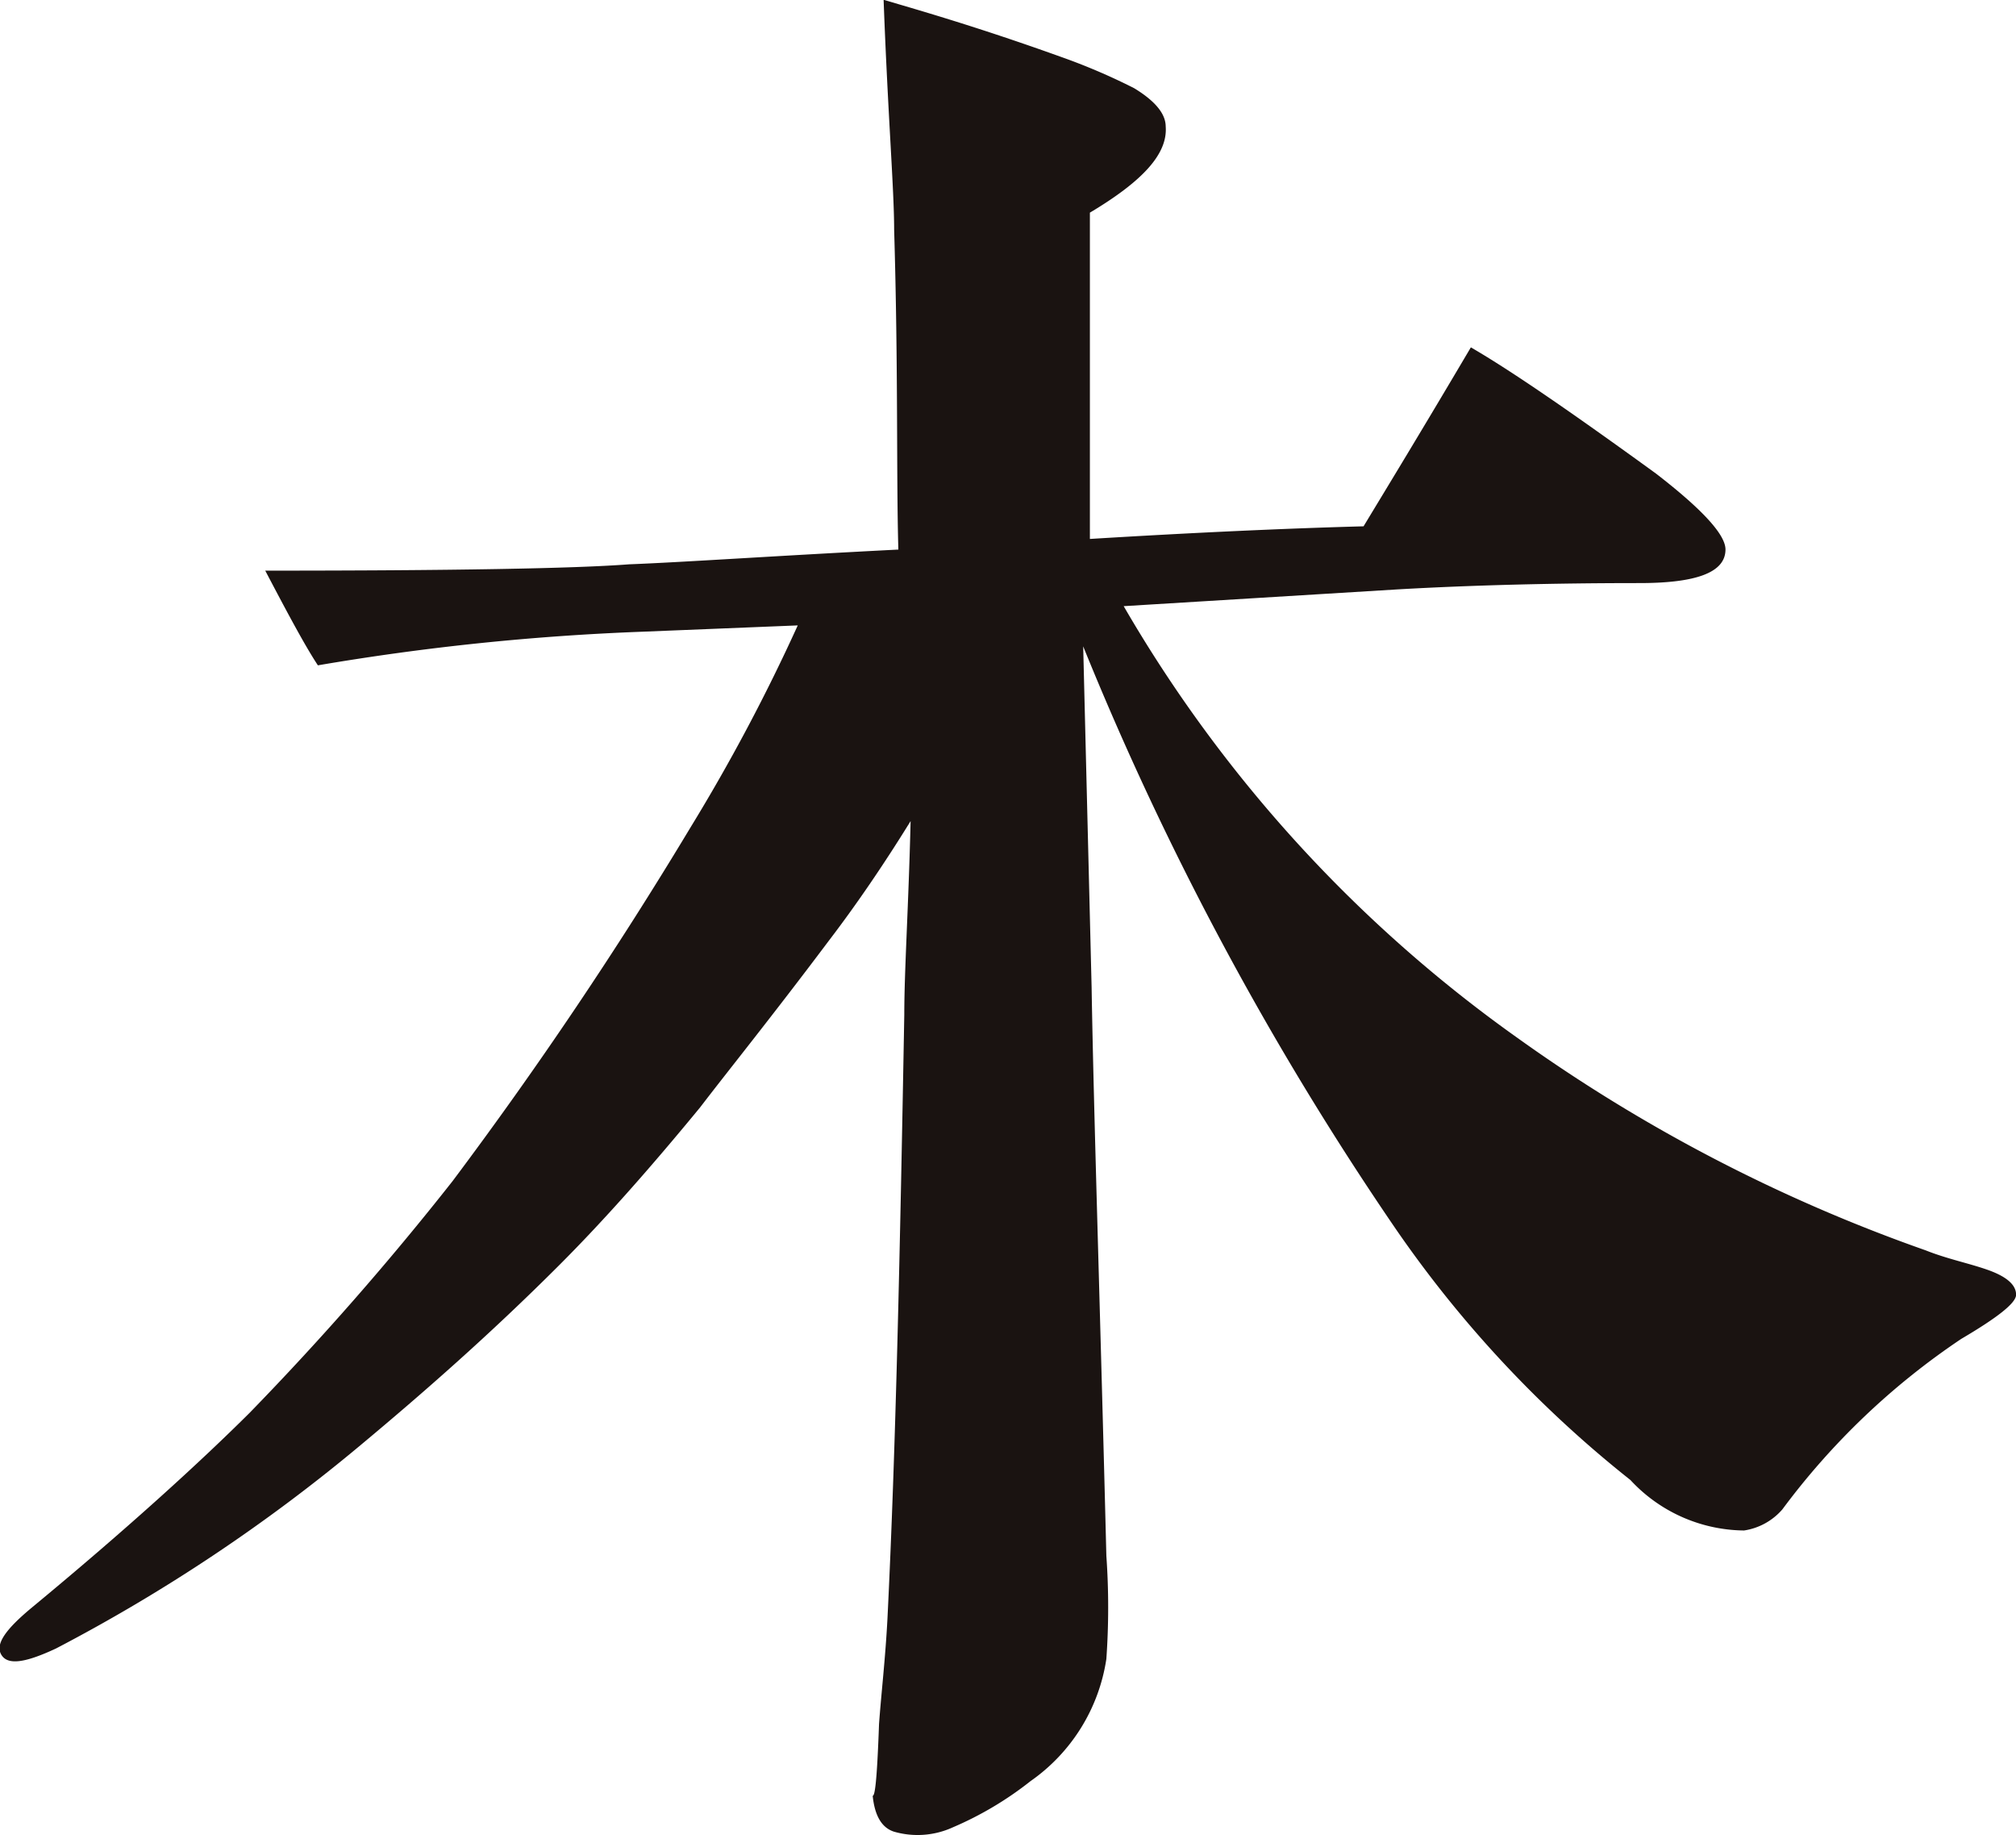 <svg xmlns="http://www.w3.org/2000/svg" width="21.061" height="19.167" viewBox="0 0 21.061 19.167">
  <path id="load_moku" d="M208.961,286.548a7.572,7.572,0,0,0-1.869,1.781.659.659,0,0,1-.4.22,1.637,1.637,0,0,1-1.187-.527,12.089,12.089,0,0,1-2.463-2.639,32.174,32.174,0,0,1-3.254-6.068l.088,3.561c.022,1.32.088,3.3.154,5.937a7.674,7.674,0,0,1,0,1.078,1.9,1.9,0,0,1-.791,1.275,3.566,3.566,0,0,1-.814.484.886.886,0,0,1-.616.044c-.132-.044-.2-.176-.22-.374.022,0,.044-.132.066-.747.022-.308.066-.682.088-1.1.088-1.781.132-3.87.176-6.31,0-.462.044-1.121.066-2.023q-.428.692-.857,1.253c-.594.791-1.056,1.363-1.342,1.737-.506.615-.989,1.165-1.473,1.649-.726.726-1.43,1.342-2.089,1.891a17.787,17.787,0,0,1-3.166,2.111c-.329.154-.506.176-.572.066s.044-.263.308-.484c1.011-.835,1.78-1.539,2.287-2.044A30.776,30.776,0,0,0,193.2,284.9a43.741,43.741,0,0,0,2.485-3.693,19.5,19.5,0,0,0,1.121-2.111l-1.627.066a25.881,25.881,0,0,0-3.386.351c-.132-.2-.308-.528-.55-.989,1.957,0,3.232-.022,3.8-.066.572-.022,1.517-.088,2.814-.154-.022-.77,0-1.869-.044-3.342,0-.418-.066-1.209-.11-2.4.374.11.989.286,1.847.594a6.425,6.425,0,0,1,.77.329q.329.2.33.4c.022.287-.242.572-.792.9v3.408c1.078-.066,2.045-.11,2.859-.132.242-.4.615-1.012,1.121-1.869.418.242,1.056.681,1.935,1.319q.725.56.725.792c0,.242-.308.351-.9.351-.9,0-1.759.022-2.528.066l-2.859.175a14.365,14.365,0,0,0,4.112,4.508,17,17,0,0,0,4.266,2.22c.22.088.44.132.637.2s.308.154.308.264C209.534,286.174,209.335,286.328,208.961,286.548Z" transform="translate(-188.472 -272.564)" fill="#1a1311"/>
</svg>
